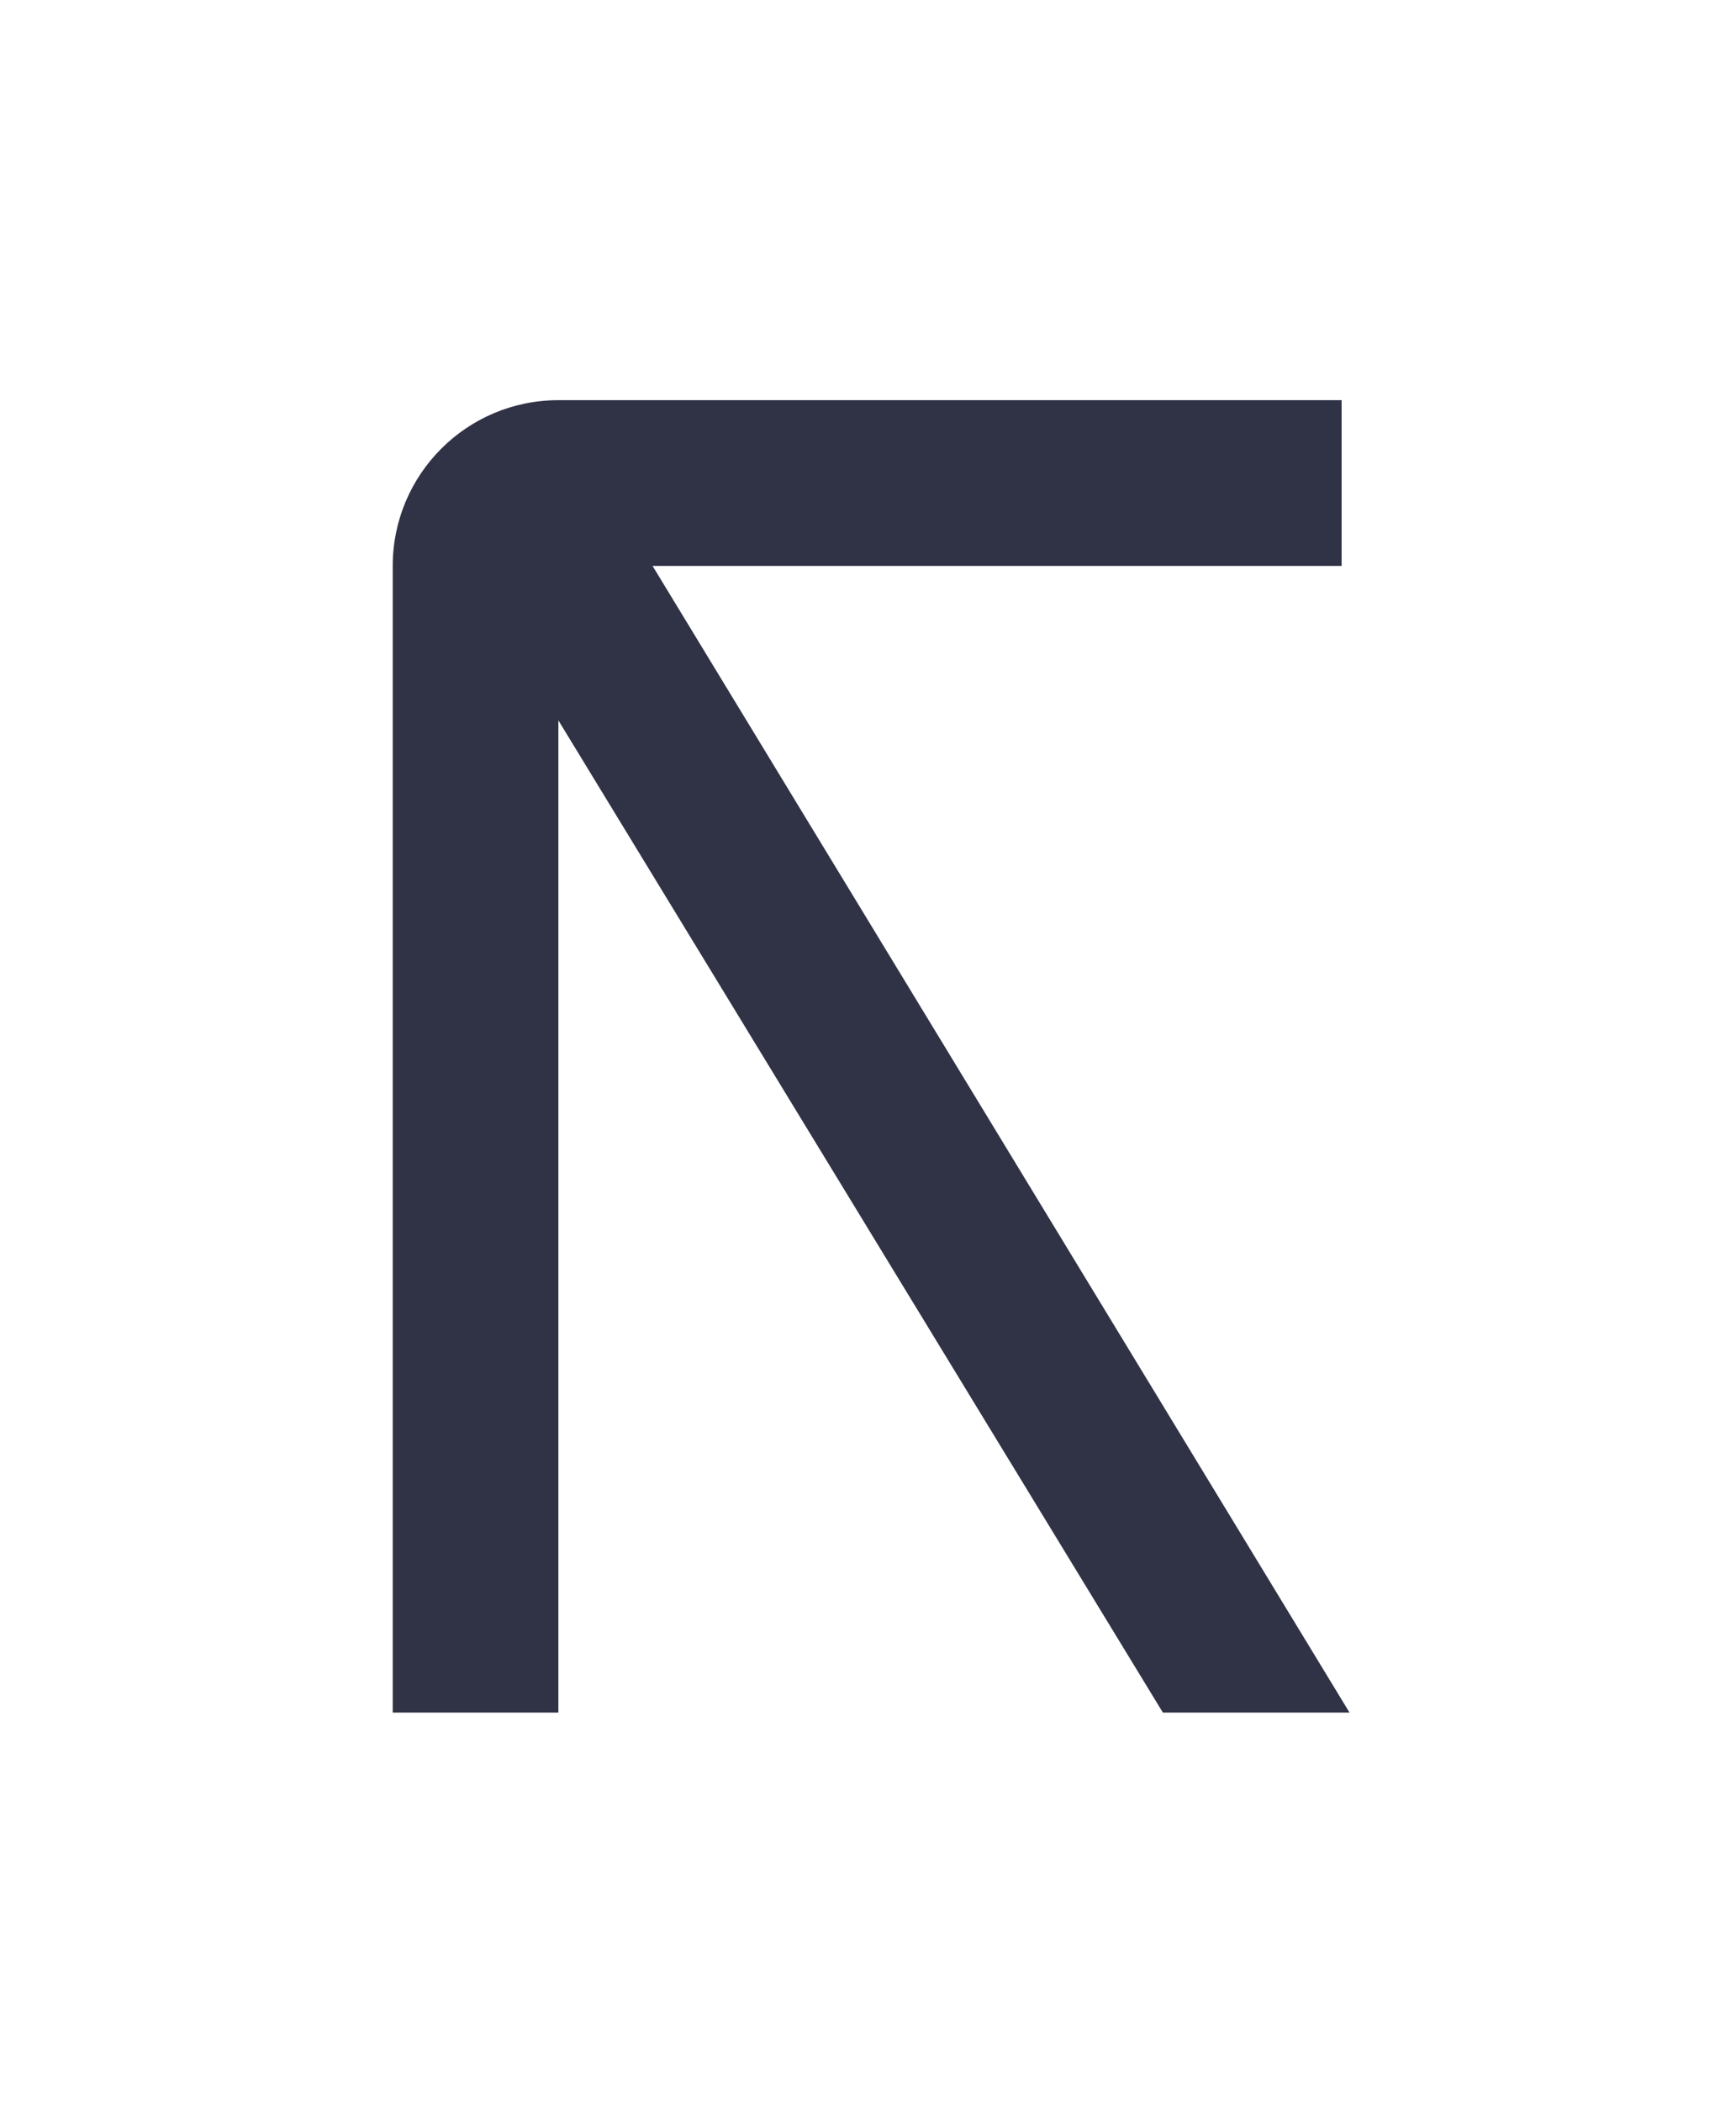 <?xml version="1.0" encoding="UTF-8"?>
<svg data-bbox="69.27 70.56 168.78 231.4" viewBox="0 0 306.2 370.57" xmlns="http://www.w3.org/2000/svg" data-type="color">
    <g>
        <path d="M238.03 301.96 115.1 99.78h121.53V70.56H98.48c-16.13 0-29.21 13.08-29.21 29.22v202.18h29.22V127.02l106.62 174.94h32.94Z" fill="#303246" data-color="1"/>
    </g>
</svg>
